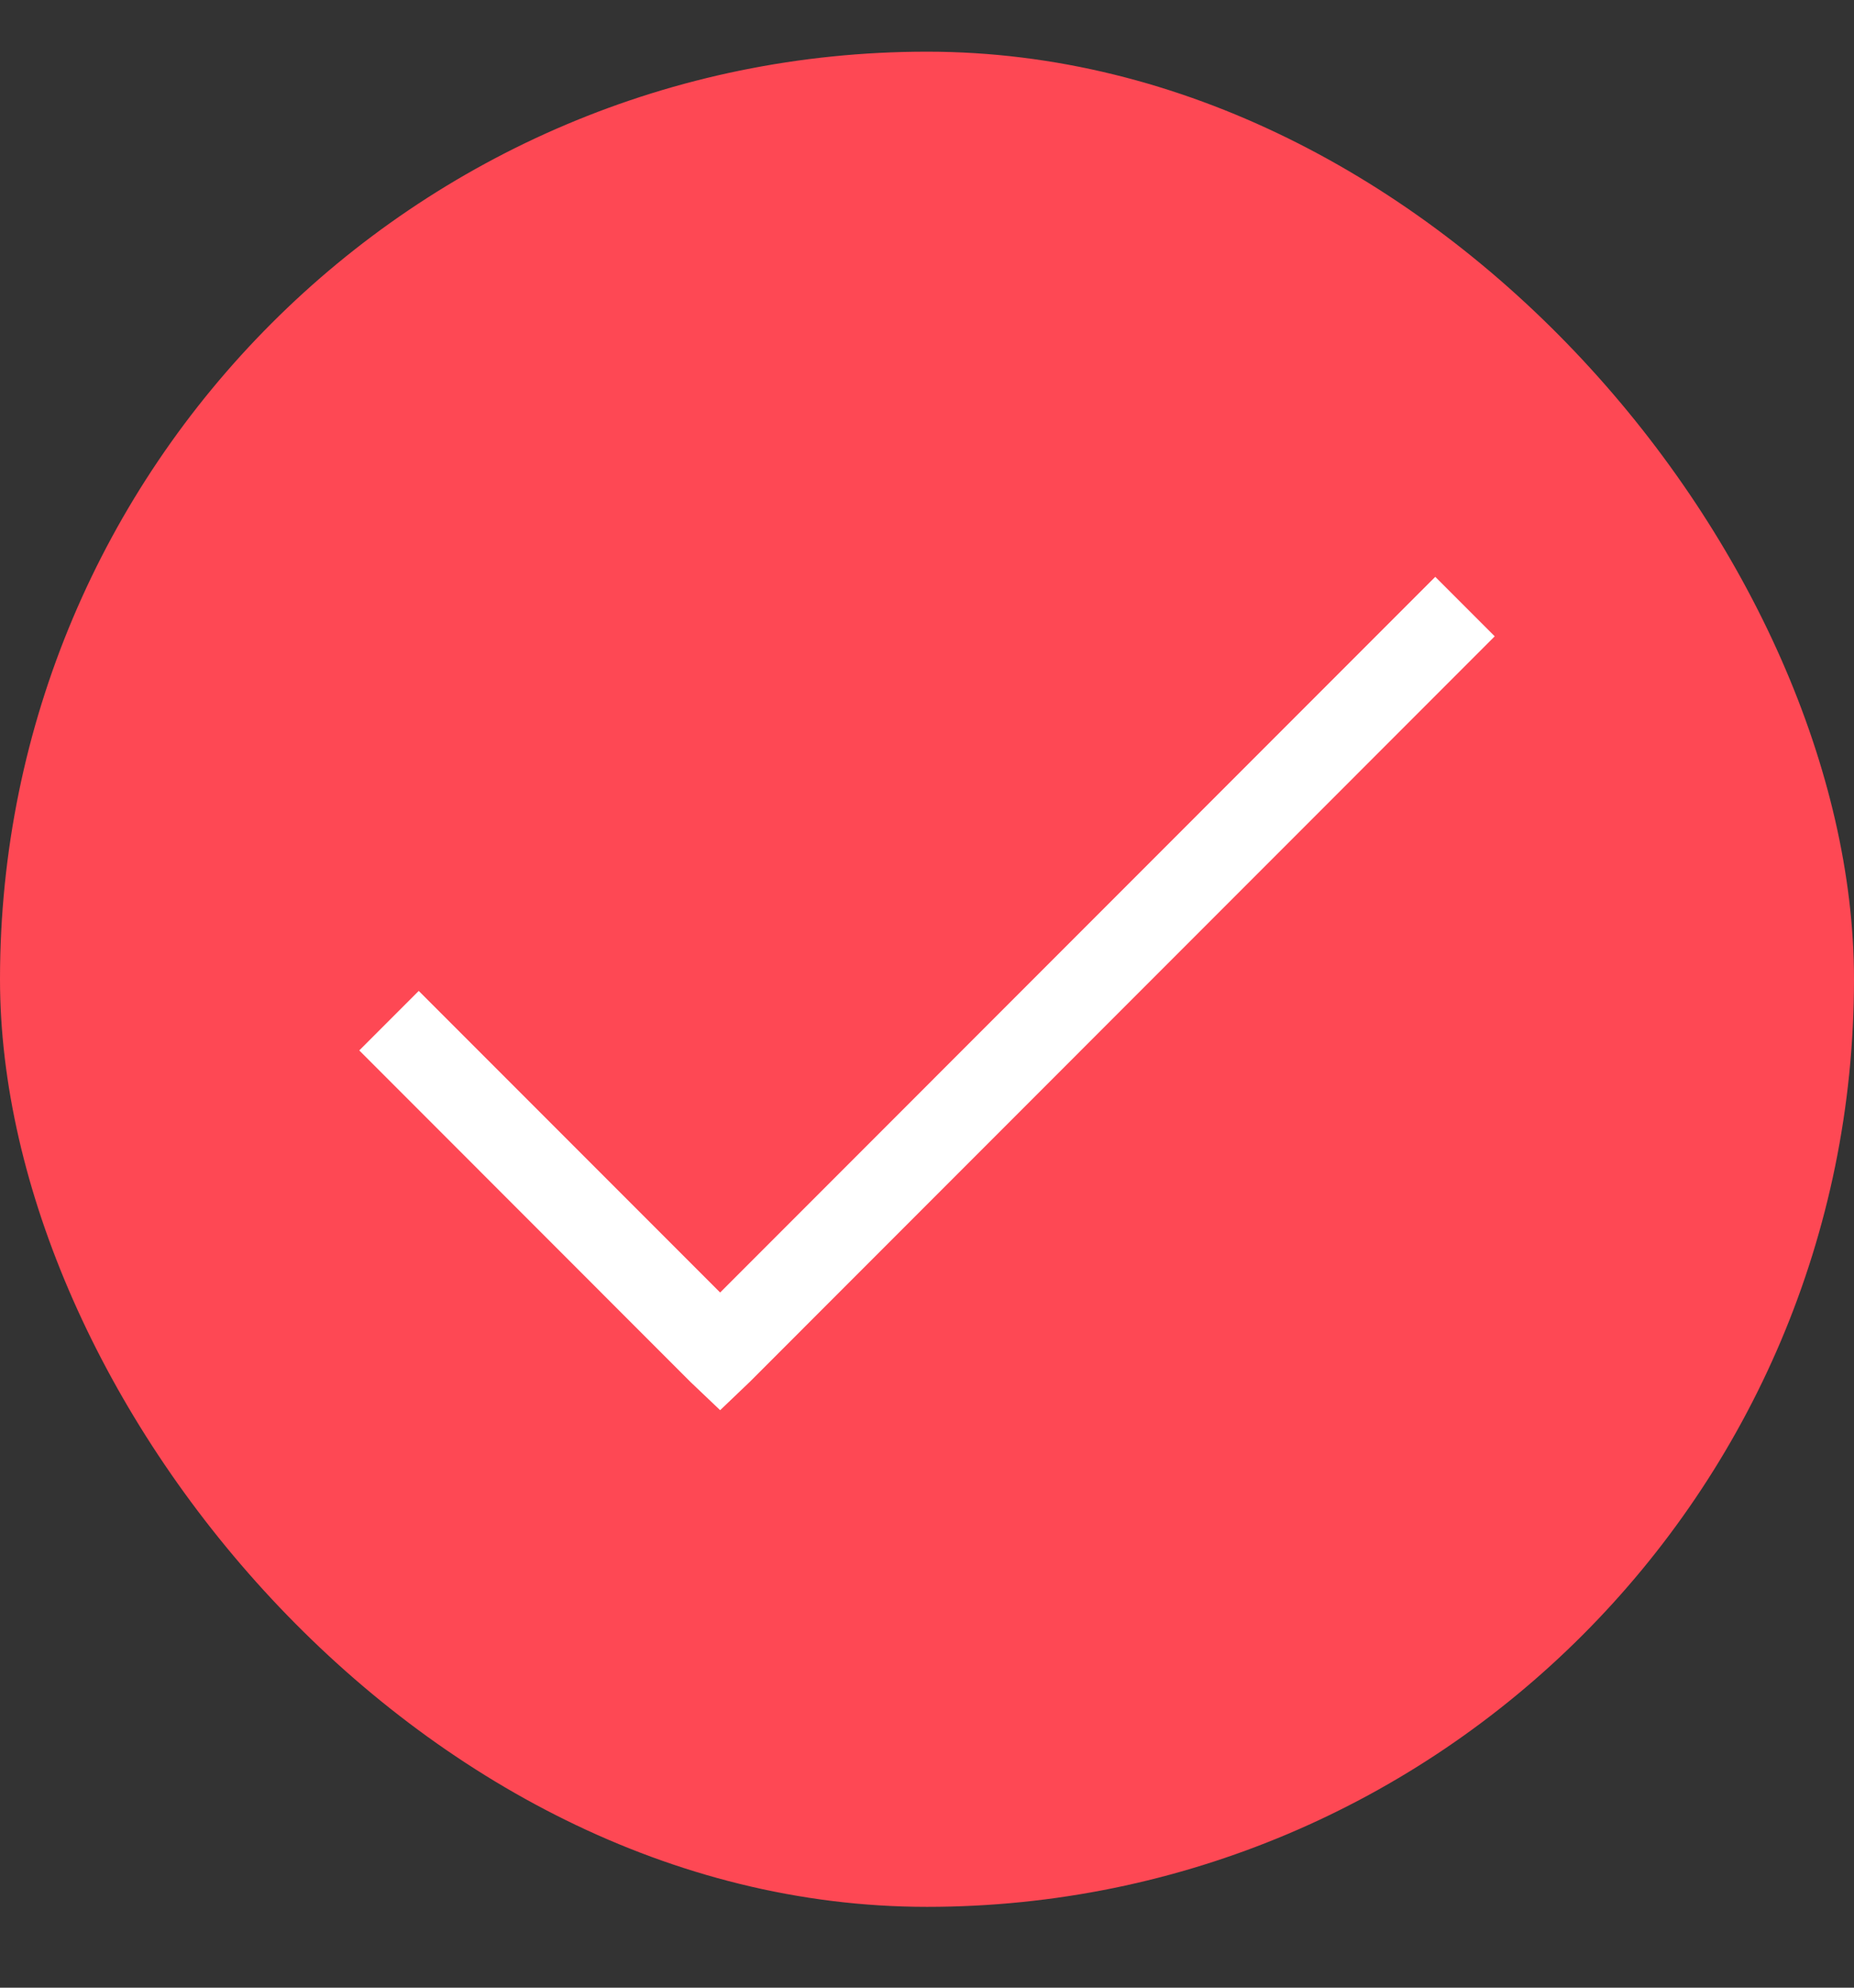 <svg xmlns="http://www.w3.org/2000/svg" width="14" height="15" viewBox="0 0 14 15" fill="none"><rect x="0" y="0" width="14" height="15" fill="#333333" stroke="none"/><rect y="0.39" width="14" height="14" rx="7" fill="#FE4854"></rect><path d="M10.838 4.353L5.438 9.754L3.162 7.478L2.713 7.927L5.213 10.428L5.438 10.642L5.662 10.428L11.287 4.802L10.838 4.353Z" fill="white"></path></svg>